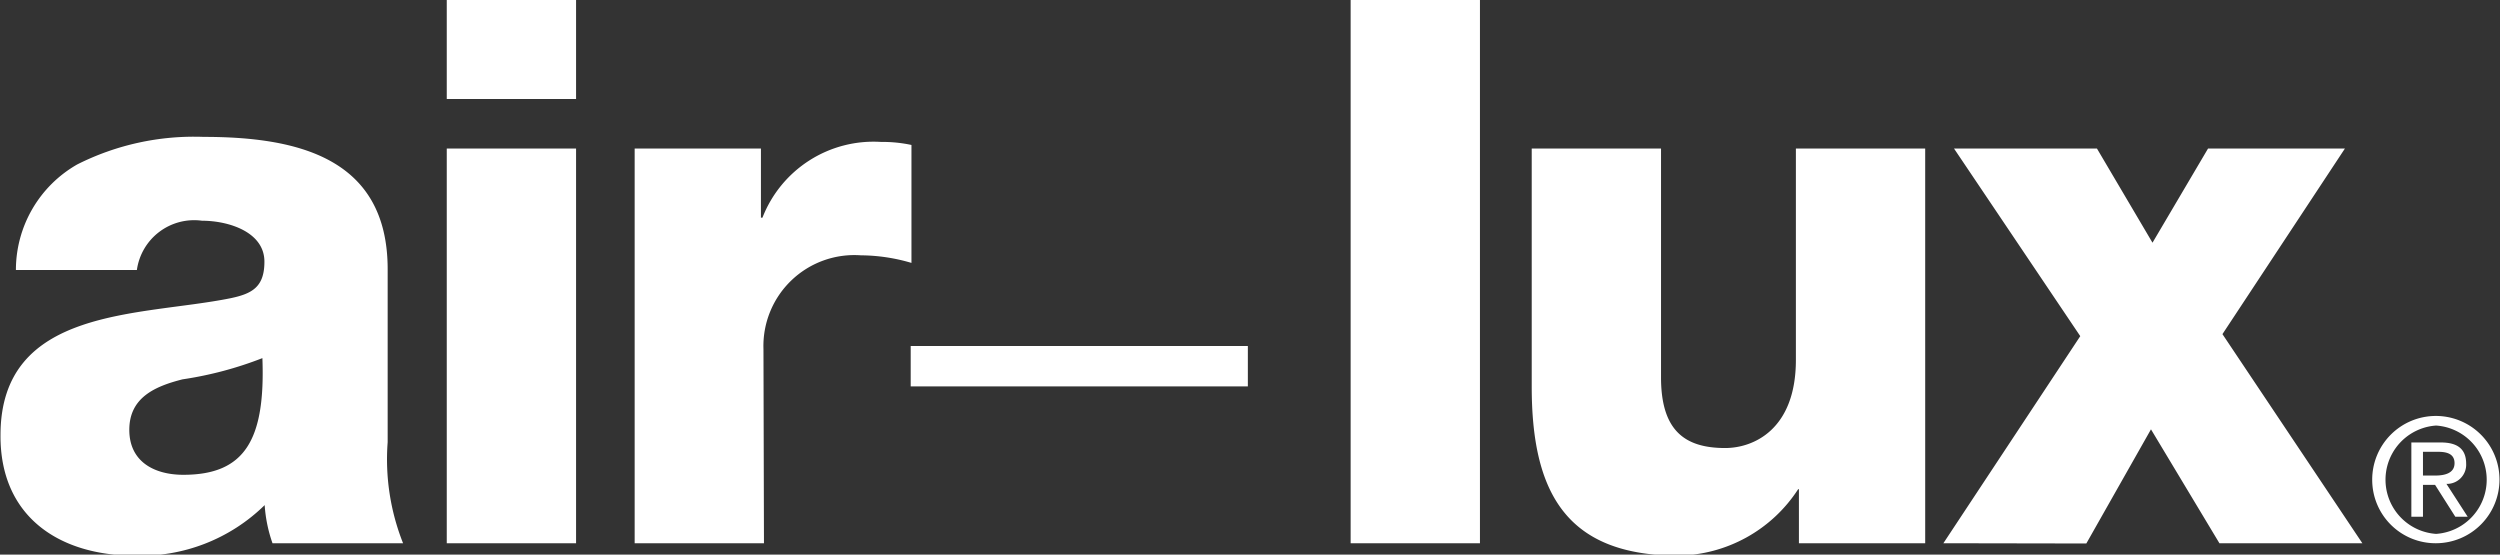 <?xml version="1.0" encoding="UTF-8"?>
<svg xmlns="http://www.w3.org/2000/svg" id="Logo_air-lux" fill="white" data-name="Logo air-lux" viewBox="0 0 98.99 21.96">
  <rect x="0" y="0" width="98.99" height="21.96" fill="#333333" stroke="none"/>
  <title>Zeichenfläche 1</title>
  <path d="M95.94,19.2h.48l.8,1.26h.49l-.84-1.3a.76.76,0,0,0,.78-.8c0-.57-.33-.84-1-.84H95.48v2.94h.46Zm0-1.31h.6c.31,0,.65.06.65.45s-.37.49-.77.49h-.48Zm.52,3.62A2.52,2.52,0,1,0,93.93,19,2.51,2.51,0,0,0,96.46,21.51Zm0-4.66a2.15,2.15,0,0,1,0,4.29,2.15,2.15,0,0,1,0-4.29ZM58.6,21.51H53.48V0H58.6Zm18.35,0,5.42-8.2-5-7.43h5.66l2.2,3.73,2.2-3.73h5.42L88,13.23l5.54,8.28H87.88L85.17,17l-2.56,4.52Zm-54.14,0H17.69V5.88h5.12Zm-12,0h5.15a9,9,0,0,1-.61-4V10.66c0-4.42-3.58-5.24-7.29-5.24a10.27,10.27,0,0,0-5,1.09A4.81,4.81,0,0,0,.63,10.69H5.42A2.29,2.29,0,0,1,8,8.74c1.06,0,2.47.45,2.47,1.62,0,1-.48,1.27-1.35,1.45-3.56.72-9.1.33-9.1,5.42C0,20.46,2.35,22,5.33,22A7,7,0,0,0,10.48,20,5.65,5.65,0,0,0,10.79,21.51ZM7.26,18.8c-1.14,0-2.14-.51-2.14-1.78s1-1.72,2.11-2a14.5,14.5,0,0,0,3.16-.84C10.51,17.41,9.7,18.8,7.26,18.8ZM66.44,22c-4.49,0-5.79-2.59-5.79-6.69V5.88h5.12v9.06c0,2.08.91,2.8,2.54,2.8,1.11,0,2.8-.72,2.8-3.49V5.88h5.12V21.51h-5V19.37H71.2A5.76,5.76,0,0,1,66.44,22ZM36.06,13.7H49.41v1.6H36.06ZM22.81,3.92H17.69V0h5.12Zm7.44,17.59H25.13V5.88h5V8.62h.06a4.72,4.72,0,0,1,4.7-3,5.43,5.43,0,0,1,1.2.12v4.67a7.15,7.15,0,0,0-2-.3,3.6,3.6,0,0,0-3.86,3.71Z"></path>
</svg>
